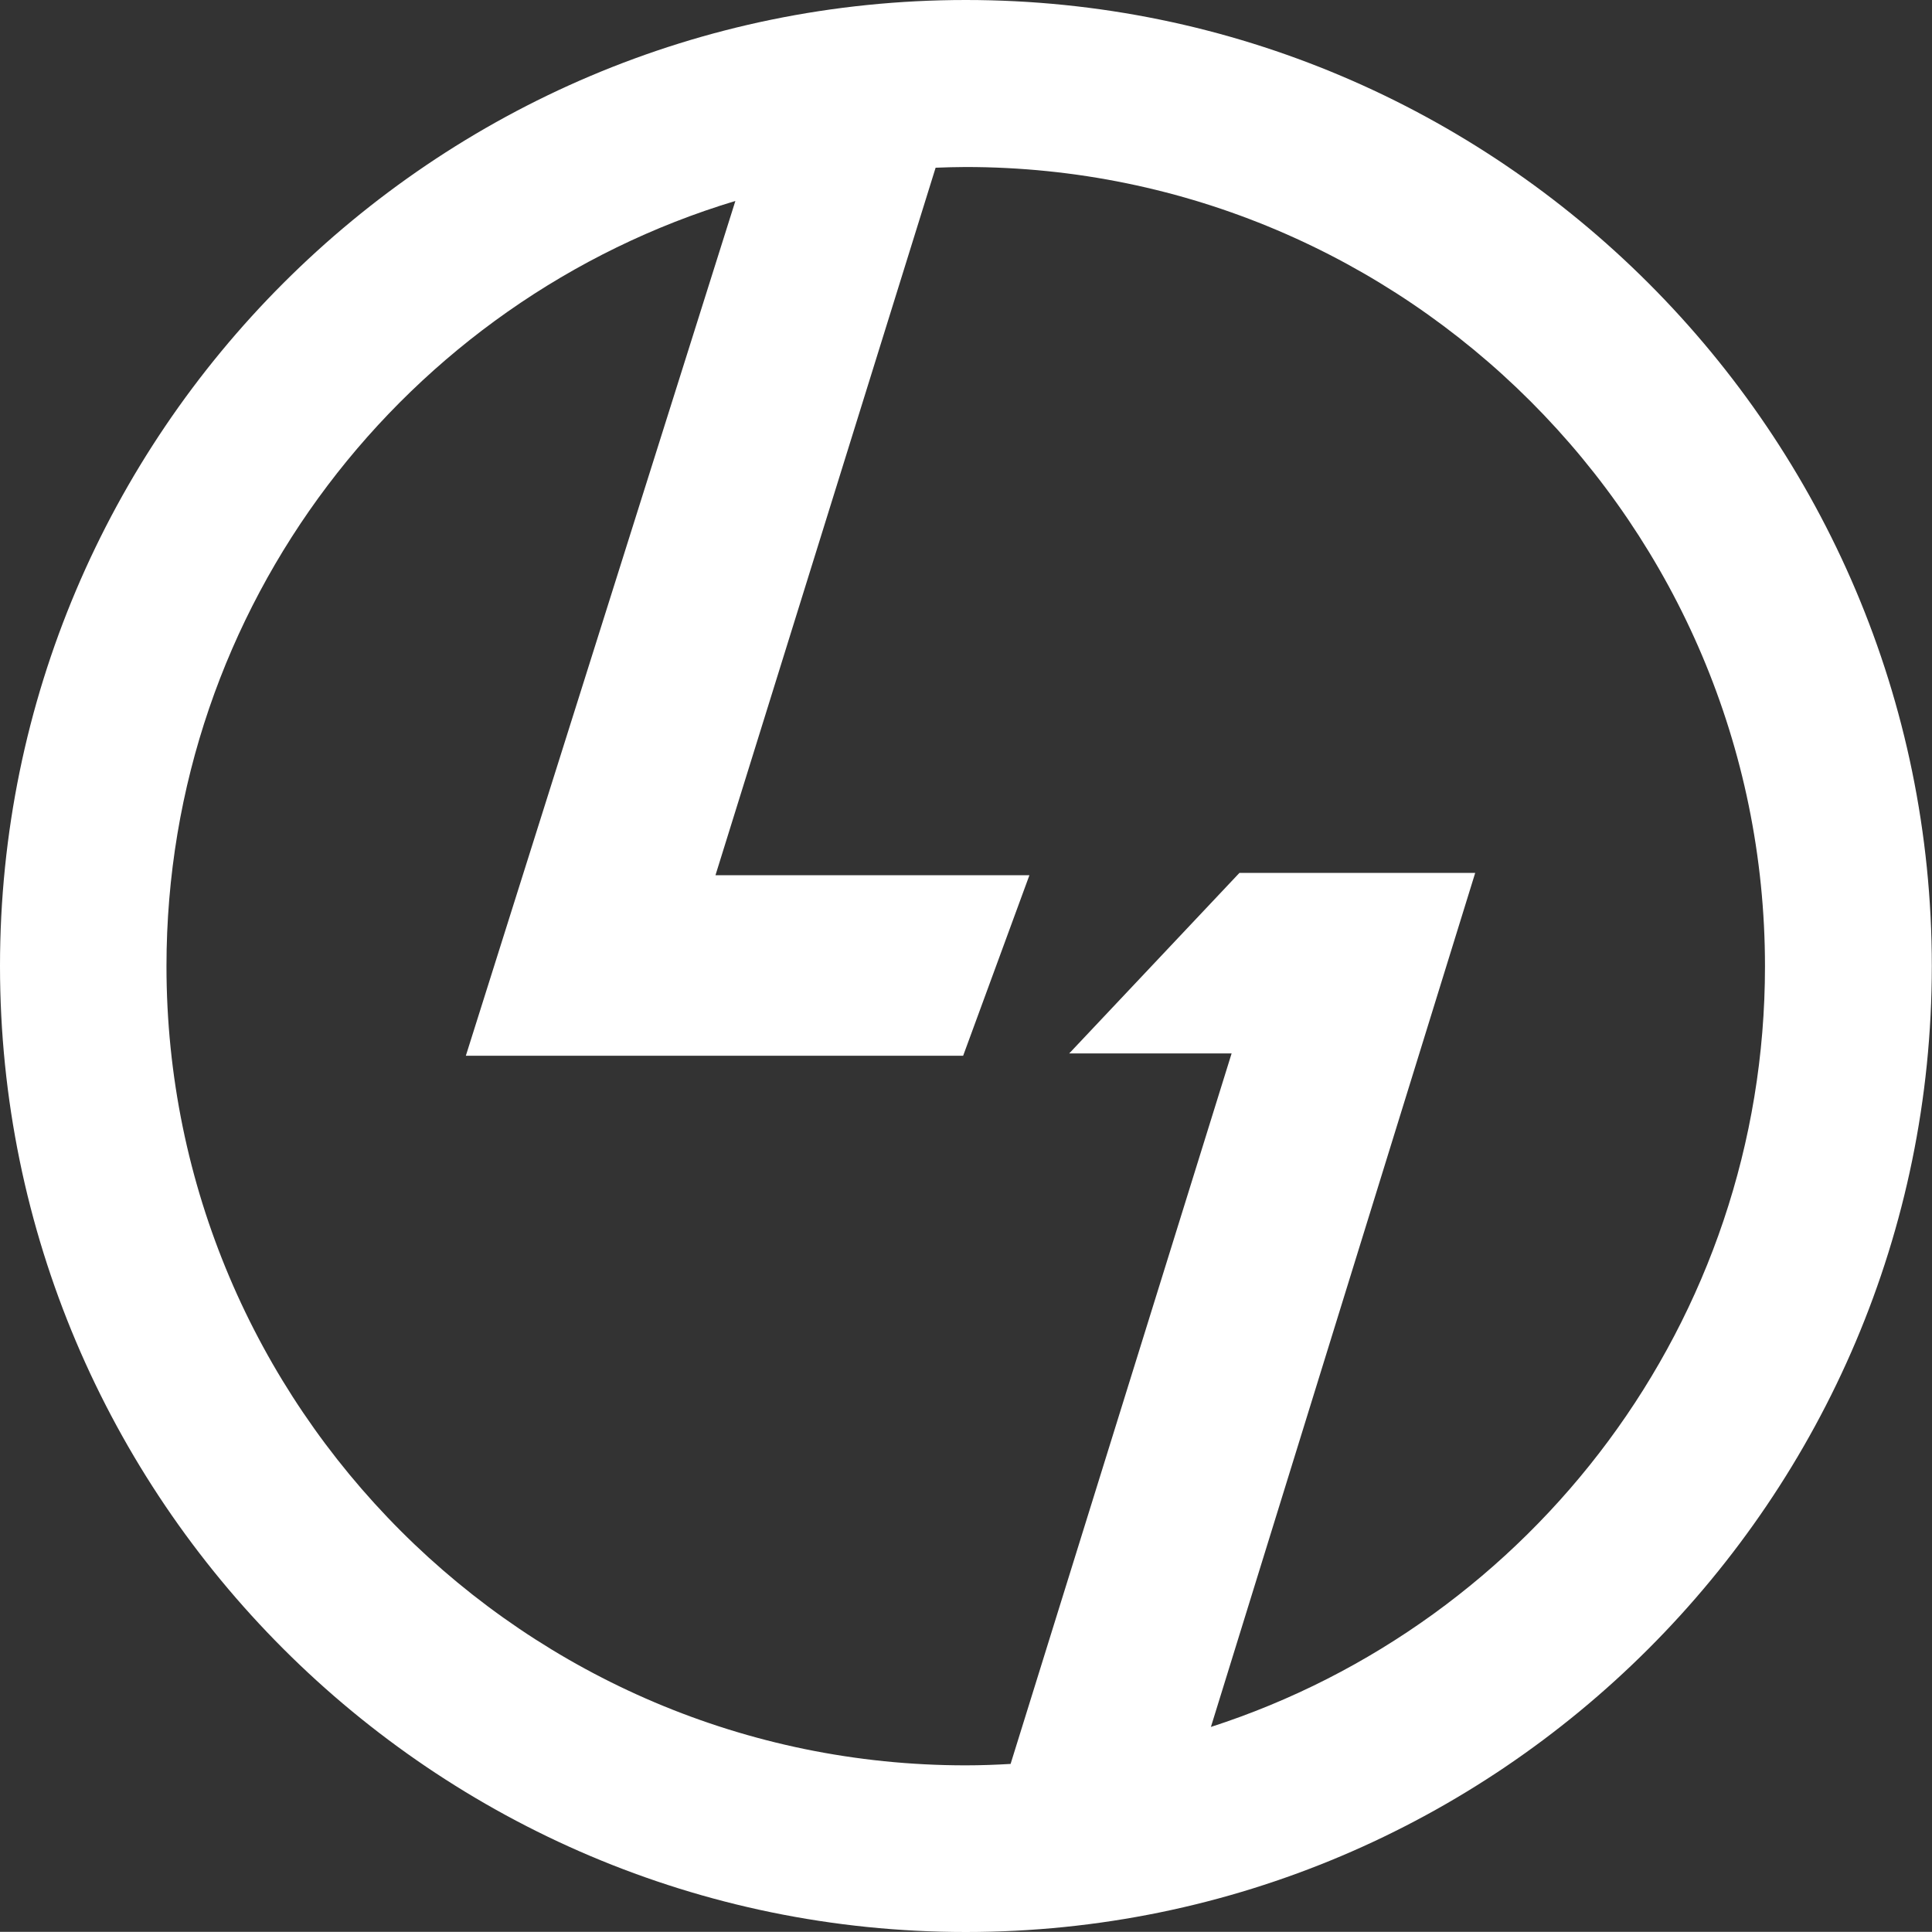 <?xml version="1.0" encoding="UTF-8"?>
<svg id="Layer_2" data-name="Layer 2" xmlns="http://www.w3.org/2000/svg" viewBox="0 0 108.74 108.73">
  <rect x="0" y="0" width="108.74" height="108.73" fill="#333333" stroke="none"/>
  <defs>
    <style>
      .cls-1 {
        fill: #fff;
      }
    </style>
  </defs>
  <g id="Layer_1-2" data-name="Layer 1">
    <path class="cls-1" d="M54.36,0C24.39,0,0,24.39,0,54.37s24.39,54.37,54.36,54.37,54.37-24.39,54.37-54.37S84.34,0,54.36,0ZM68.16,97.18l14.87-48.05h-13.27l-9.58,10.16h9.14l-12.44,39.99c-.84.05-1.68.08-2.53.08-24.8,0-44.98-20.18-44.98-44.98,0-20.3,13.51-37.49,32.02-43.07l-15.17,48.11h27.99l3.73-10.16h-17.67l12.39-39.82c.56-.02,1.13-.04,1.69-.04,24.81,0,44.99,20.18,44.99,44.99,0,19.99-13.11,36.97-31.19,42.81Z"/>
  </g>
</svg>